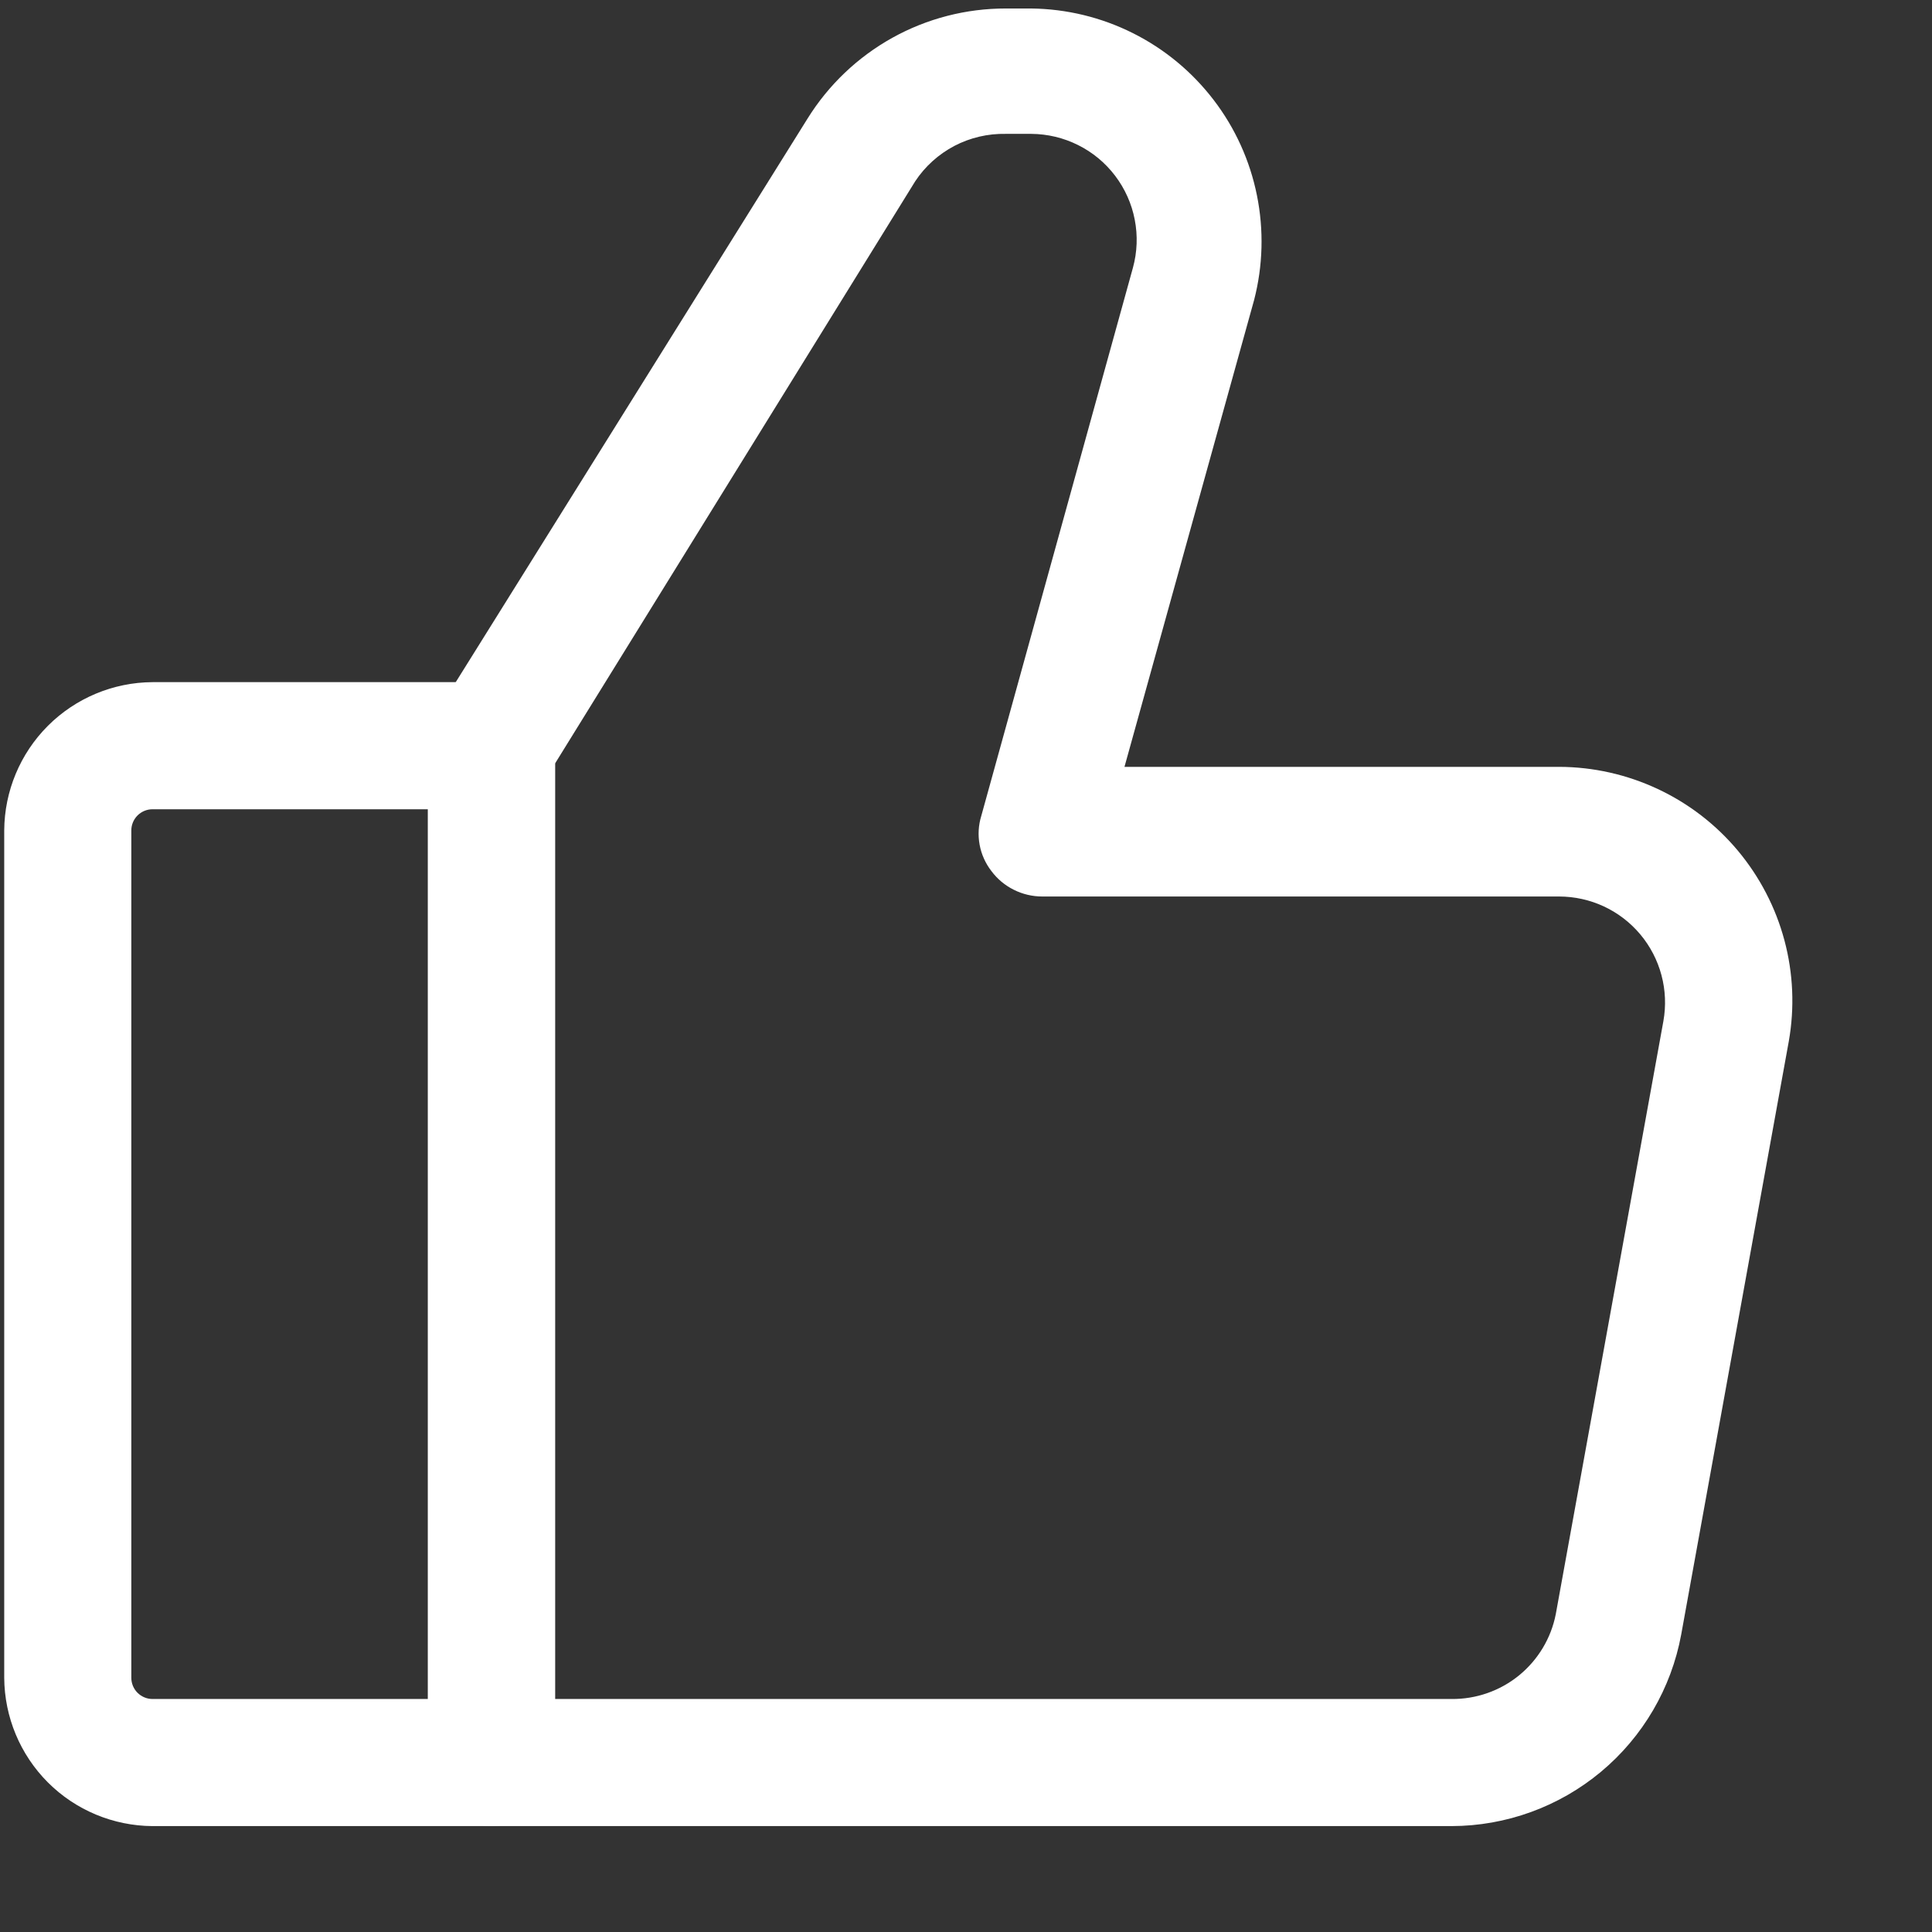 <svg width="38" height="38" viewBox="0 0 38 38" fill="none" xmlns="http://www.w3.org/2000/svg">
<rect x="0" y="0" width="38" height="38" fill="#333333" stroke="none"/>
<path d="M9.667 35.917H3C2.228 35.912 1.488 35.604 0.942 35.058C0.396 34.511 0.088 33.772 0.083 33V16.333C0.088 15.561 0.396 14.822 0.942 14.276C1.488 13.73 2.228 13.421 3 13.417H9.667C9.997 13.421 10.312 13.554 10.546 13.788C10.779 14.021 10.912 14.336 10.917 14.667V34.667C10.912 34.997 10.779 35.312 10.546 35.546C10.312 35.779 9.997 35.912 9.667 35.917ZM3 15.917C2.889 15.917 2.784 15.961 2.705 16.039C2.627 16.117 2.583 16.223 2.583 16.333V33C2.583 33.111 2.627 33.217 2.705 33.295C2.784 33.373 2.889 33.417 3 33.417H8.417V15.917H3Z" fill="white"/>
<path d="M28.55 35.917H9.667C9.336 35.912 9.021 35.779 8.788 35.546C8.554 35.312 8.421 34.997 8.417 34.667V14.667C8.418 14.432 8.481 14.202 8.6 14L15.883 2.333C16.295 1.67 16.869 1.123 17.552 0.743C18.234 0.364 19.003 0.166 19.783 0.167H20.283C20.979 0.175 21.663 0.341 22.285 0.653C22.906 0.964 23.449 1.414 23.871 1.966C24.294 2.518 24.585 3.16 24.722 3.841C24.86 4.523 24.841 5.227 24.667 5.9L22.117 15.083H30.667C31.337 15.085 32 15.234 32.607 15.519C33.214 15.803 33.752 16.218 34.182 16.732C34.612 17.247 34.925 17.849 35.098 18.497C35.271 19.145 35.3 19.823 35.183 20.483L33.067 32.15C32.872 33.206 32.314 34.161 31.489 34.849C30.664 35.537 29.624 35.915 28.55 35.917ZM10.917 33.417H28.55C29.032 33.422 29.502 33.258 29.876 32.954C30.25 32.649 30.507 32.224 30.6 31.75L32.717 20.083C32.77 19.784 32.758 19.476 32.679 19.181C32.601 18.887 32.459 18.613 32.264 18.38C32.068 18.146 31.824 17.958 31.548 17.829C31.272 17.7 30.971 17.634 30.667 17.633H20.5C20.306 17.633 20.114 17.588 19.941 17.501C19.767 17.415 19.616 17.289 19.5 17.133C19.383 16.982 19.303 16.805 19.268 16.616C19.233 16.427 19.244 16.233 19.3 16.05L22.283 5.267C22.368 4.958 22.38 4.635 22.319 4.321C22.259 4.007 22.126 3.711 21.933 3.457C21.74 3.202 21.49 2.995 21.204 2.853C20.918 2.71 20.603 2.635 20.283 2.633H19.783C19.431 2.626 19.083 2.707 18.771 2.87C18.46 3.034 18.194 3.273 18 3.567L10.917 15.017V33.417Z" fill="white"/>
</svg>
